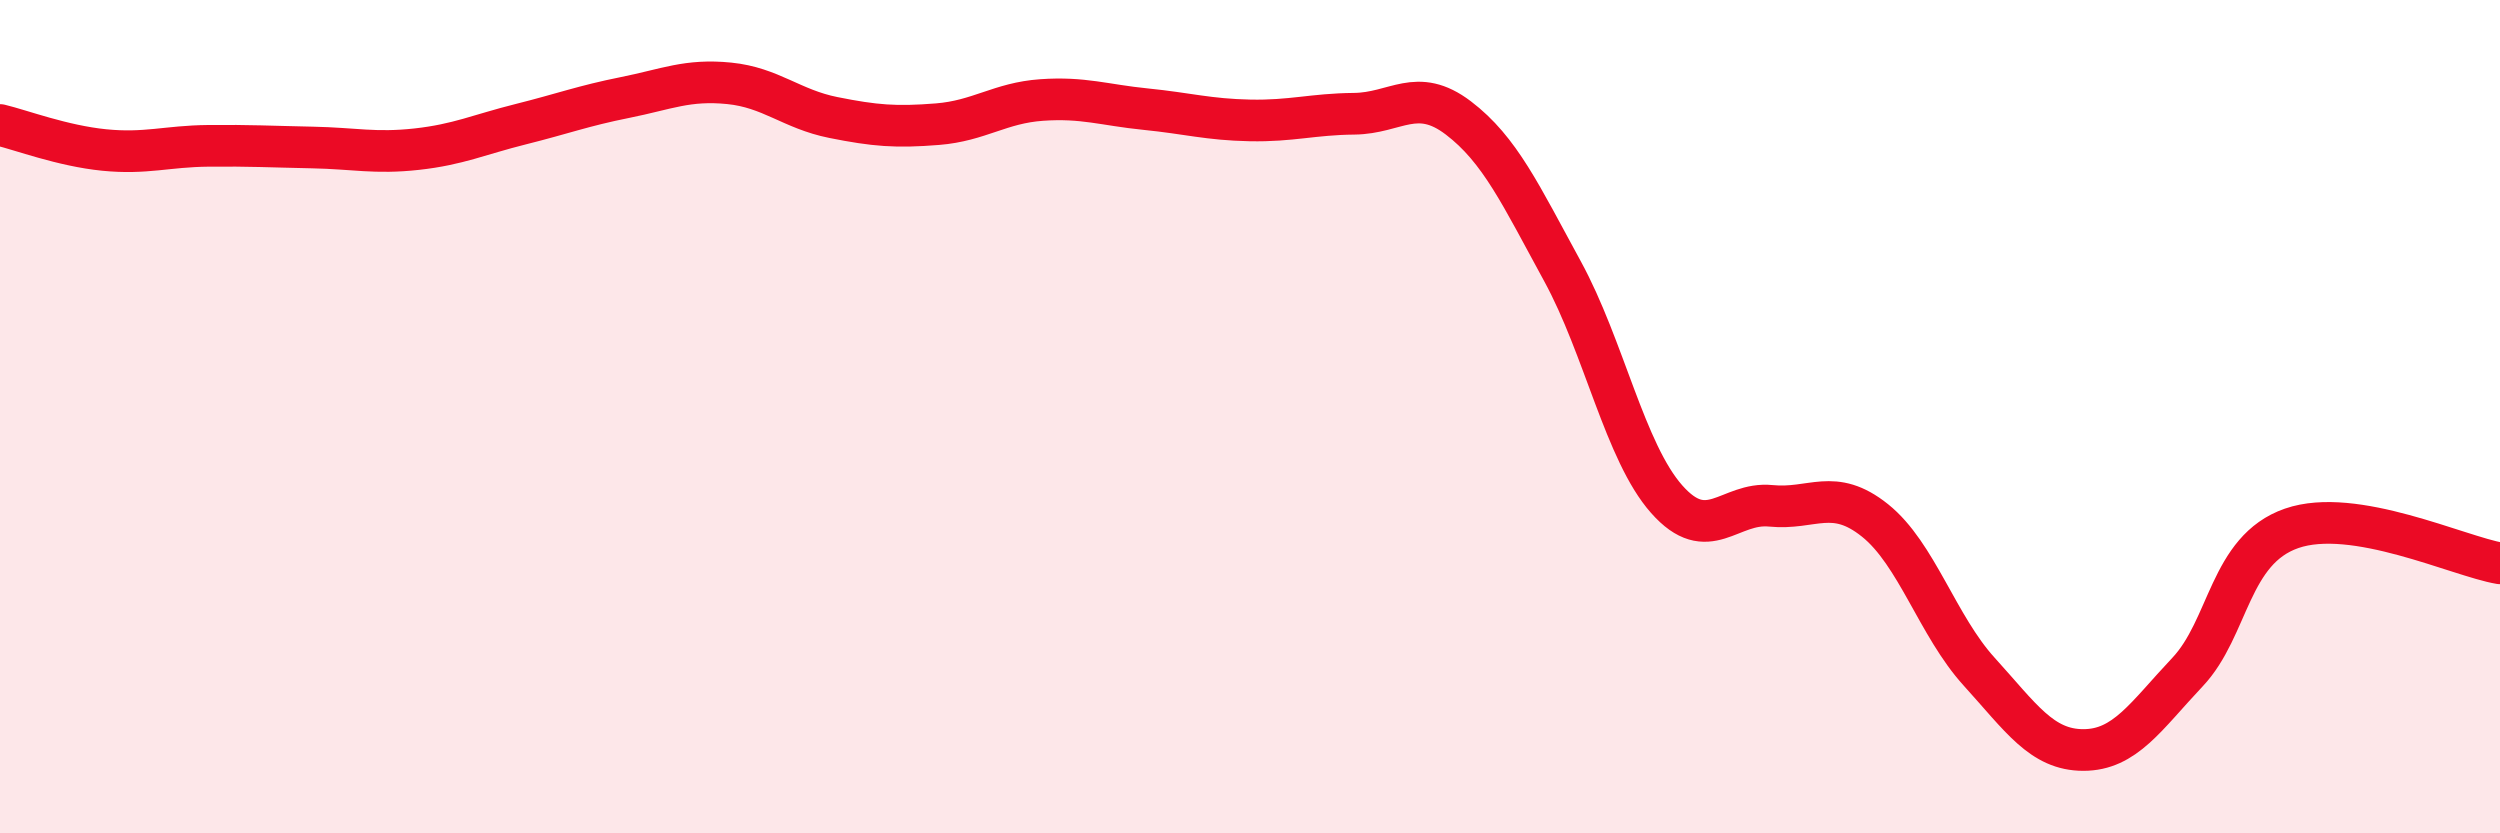 
    <svg width="60" height="20" viewBox="0 0 60 20" xmlns="http://www.w3.org/2000/svg">
      <path
        d="M 0,3 C 0.5,3.12 1.5,3.5 2.5,3.6 C 3.5,3.7 4,3.51 5,3.5 C 6,3.49 6.5,3.52 7.5,3.54 C 8.5,3.56 9,3.69 10,3.58 C 11,3.47 11.5,3.23 12.5,2.98 C 13.5,2.73 14,2.54 15,2.34 C 16,2.14 16.5,1.9 17.5,2 C 18.5,2.1 19,2.62 20,2.82 C 21,3.02 21.5,3.06 22.5,2.98 C 23.5,2.9 24,2.47 25,2.4 C 26,2.33 26.5,2.52 27.5,2.62 C 28.5,2.72 29,2.87 30,2.89 C 31,2.91 31.5,2.74 32.5,2.73 C 33.5,2.72 34,2.07 35,2.83 C 36,3.59 36.5,4.68 37.5,6.51 C 38.5,8.34 39,10.85 40,11.98 C 41,13.11 41.5,12.04 42.5,12.14 C 43.5,12.24 44,11.69 45,12.49 C 46,13.29 46.5,15.02 47.5,16.12 C 48.5,17.22 49,18 50,18 C 51,18 51.5,17.19 52.5,16.13 C 53.5,15.07 53.5,13.2 55,12.68 C 56.5,12.16 59,13.35 60,13.52L60 20L0 20Z"
        fill="#EB0A25"
        opacity="0.1"
        stroke-linecap="round"
        stroke-linejoin="round"
      />
      <path
        d="M 0,3 C 0.5,3.12 1.5,3.5 2.5,3.6 C 3.5,3.7 4,3.51 5,3.5 C 6,3.49 6.5,3.52 7.5,3.54 C 8.5,3.56 9,3.69 10,3.58 C 11,3.47 11.5,3.23 12.5,2.98 C 13.5,2.73 14,2.54 15,2.34 C 16,2.14 16.5,1.9 17.5,2 C 18.5,2.1 19,2.62 20,2.82 C 21,3.02 21.5,3.06 22.5,2.98 C 23.5,2.9 24,2.47 25,2.4 C 26,2.33 26.5,2.52 27.5,2.62 C 28.5,2.72 29,2.87 30,2.89 C 31,2.91 31.5,2.74 32.5,2.73 C 33.5,2.72 34,2.07 35,2.83 C 36,3.59 36.5,4.68 37.5,6.51 C 38.5,8.34 39,10.85 40,11.98 C 41,13.11 41.5,12.04 42.5,12.14 C 43.5,12.24 44,11.69 45,12.49 C 46,13.29 46.5,15.02 47.5,16.12 C 48.5,17.22 49,18 50,18 C 51,18 51.5,17.19 52.5,16.13 C 53.5,15.07 53.5,13.2 55,12.68 C 56.5,12.16 59,13.35 60,13.52"
        stroke="#EB0A25"
        stroke-width="1"
        fill="none"
        stroke-linecap="round"
        stroke-linejoin="round"
      />
    </svg>
  